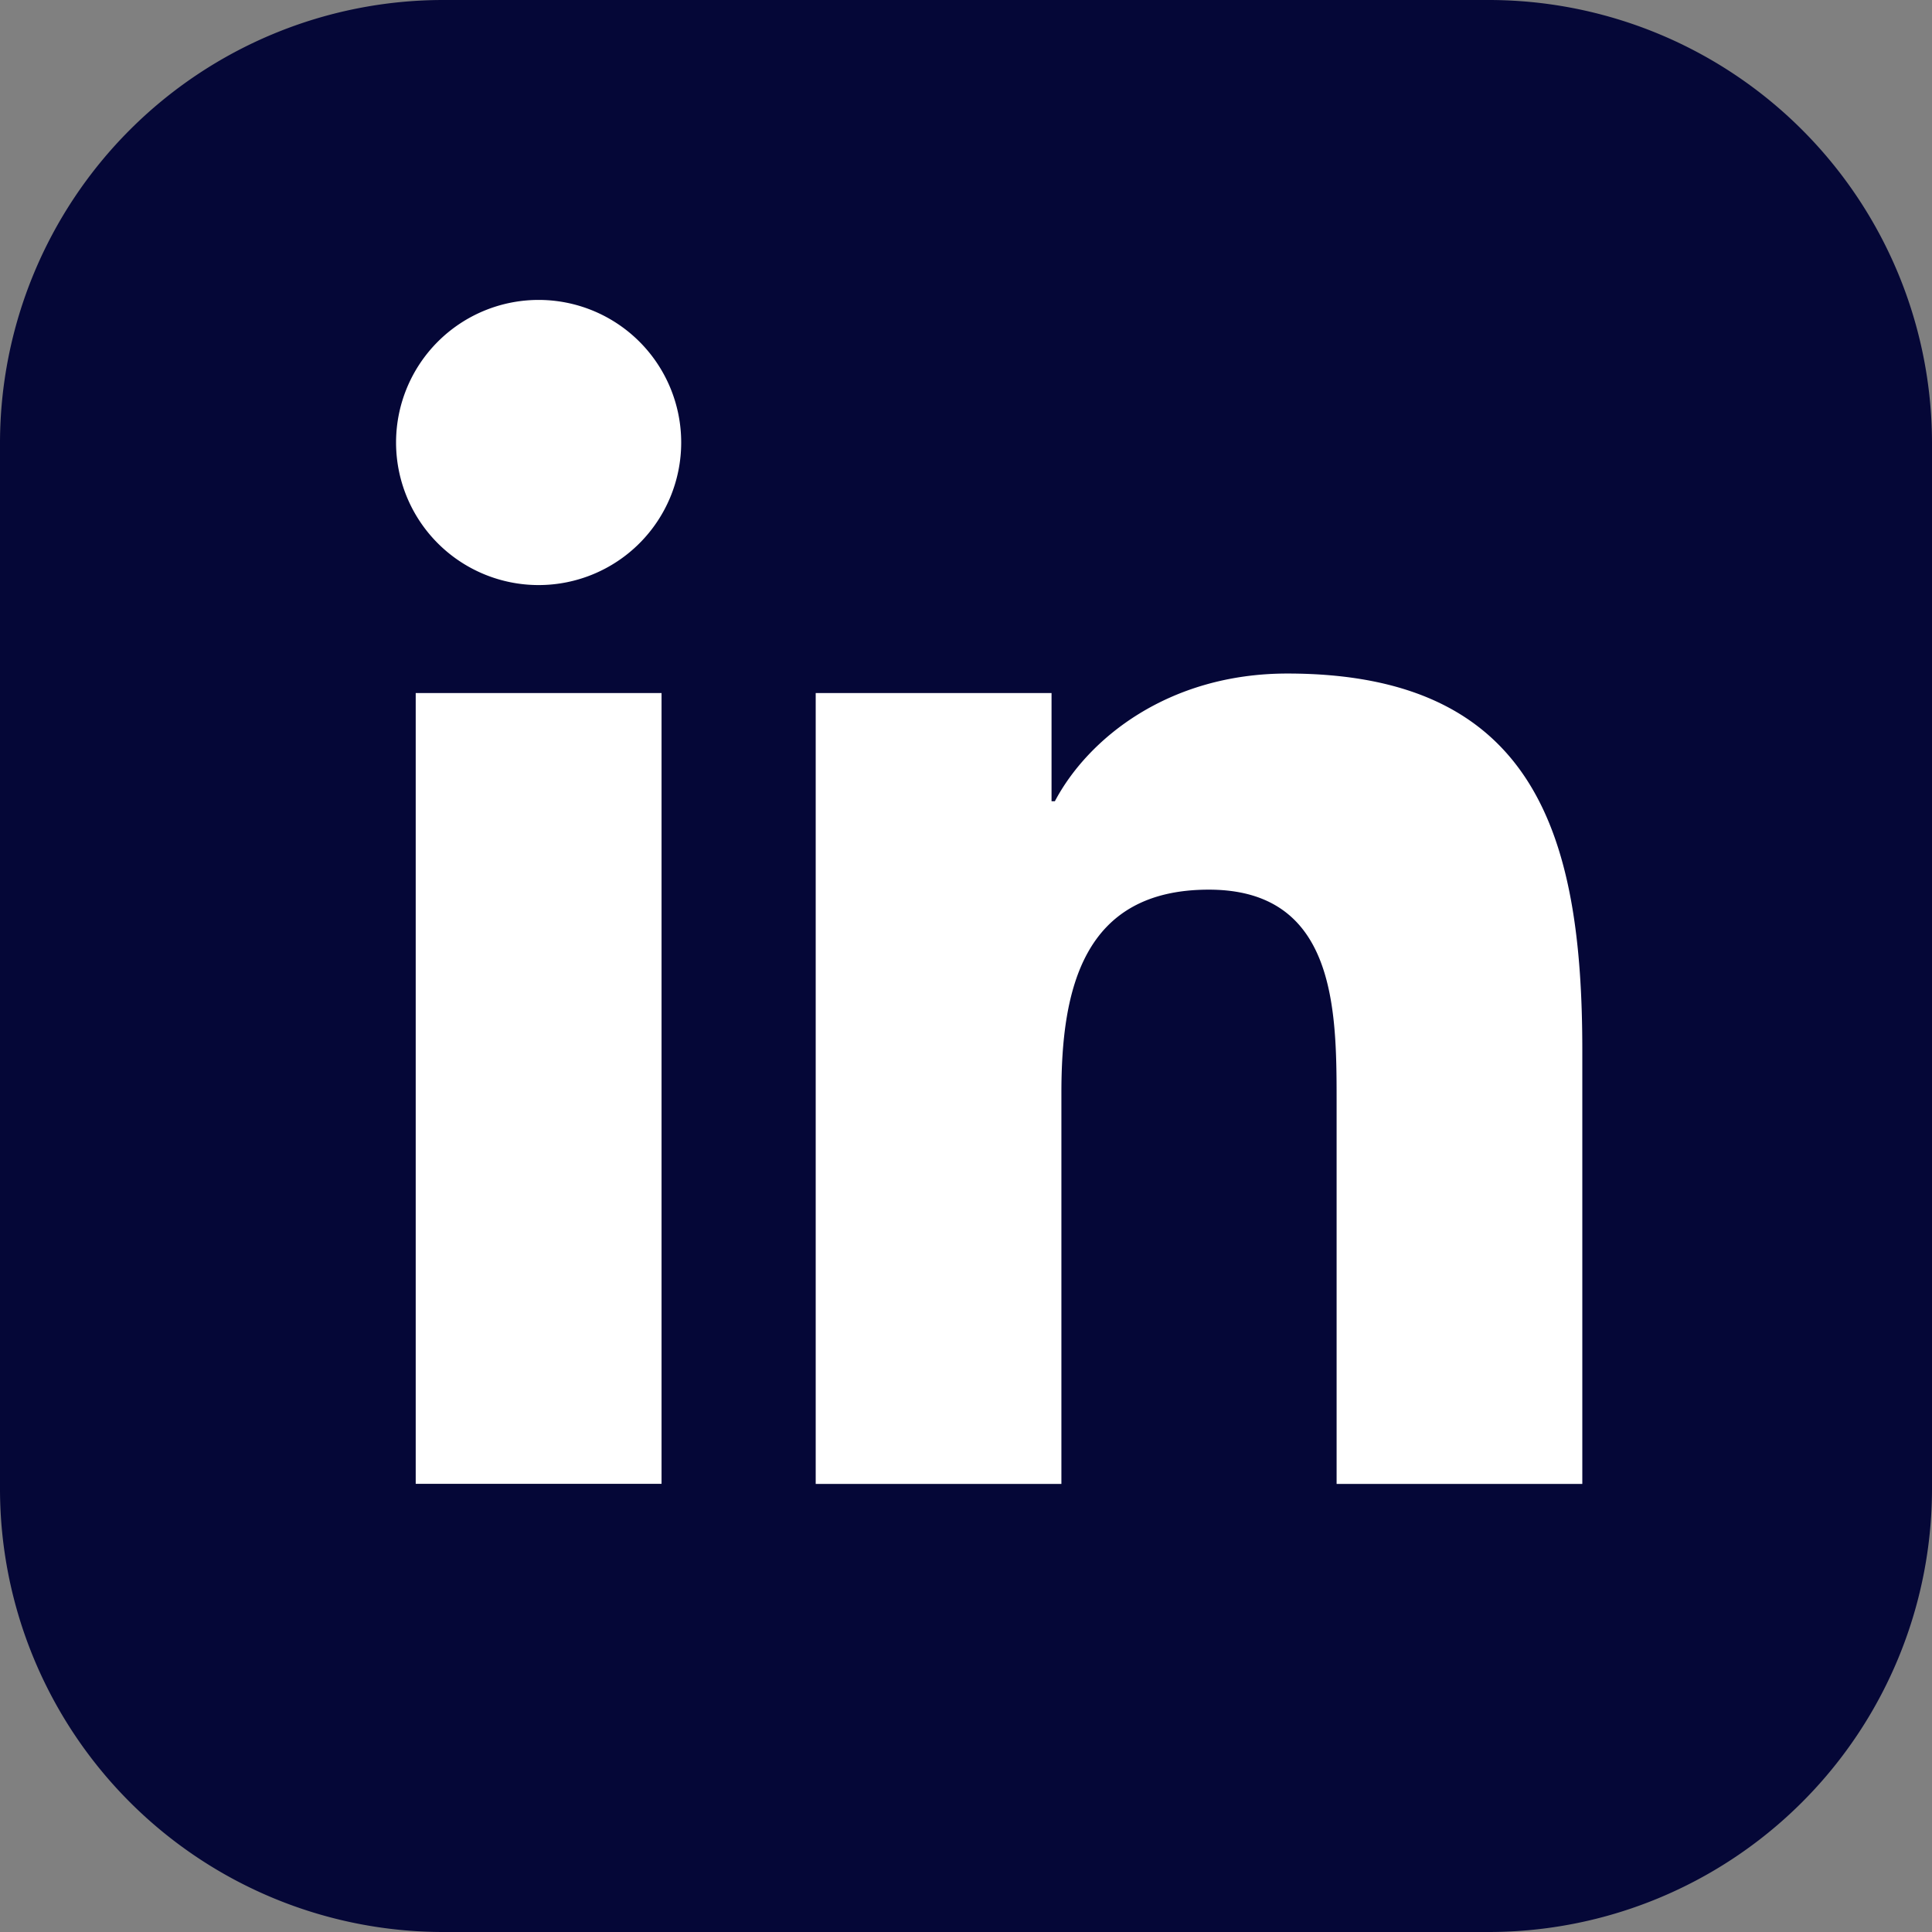 <svg width="29" height="29" fill="none" xmlns="http://www.w3.org/2000/svg"><rect width="100%" height="100%" fill="#808080" stroke="none"/><g clip-path="url(#a)"><path d="M22.345 0H6.655A6.655 6.655 0 0 0 0 6.655v15.69A6.655 6.655 0 0 0 6.655 29h15.69A6.655 6.655 0 0 0 29 22.345V6.655A6.655 6.655 0 0 0 22.345 0z" fill="#050737"/><path d="M6.24 10.403h3.69v11.87H6.24v-11.87zm1.845-5.901a2.138 2.138 0 1 1 0 4.28 2.138 2.138 0 0 1 0-4.28zM12.244 10.403h3.54v1.624h.05c.493-.934 1.696-1.917 3.49-1.917 3.737 0 4.427 2.457 4.427 5.653v6.511h-3.688v-5.772c0-1.376-.024-3.148-1.918-3.148-1.893 0-2.213 1.501-2.213 3.049v5.871h-3.688V10.403z" fill="#fff"/></g><defs><clipPath id="a"><path fill="#050737" d="M0 0h29v29H0z"/></clipPath></defs></svg>